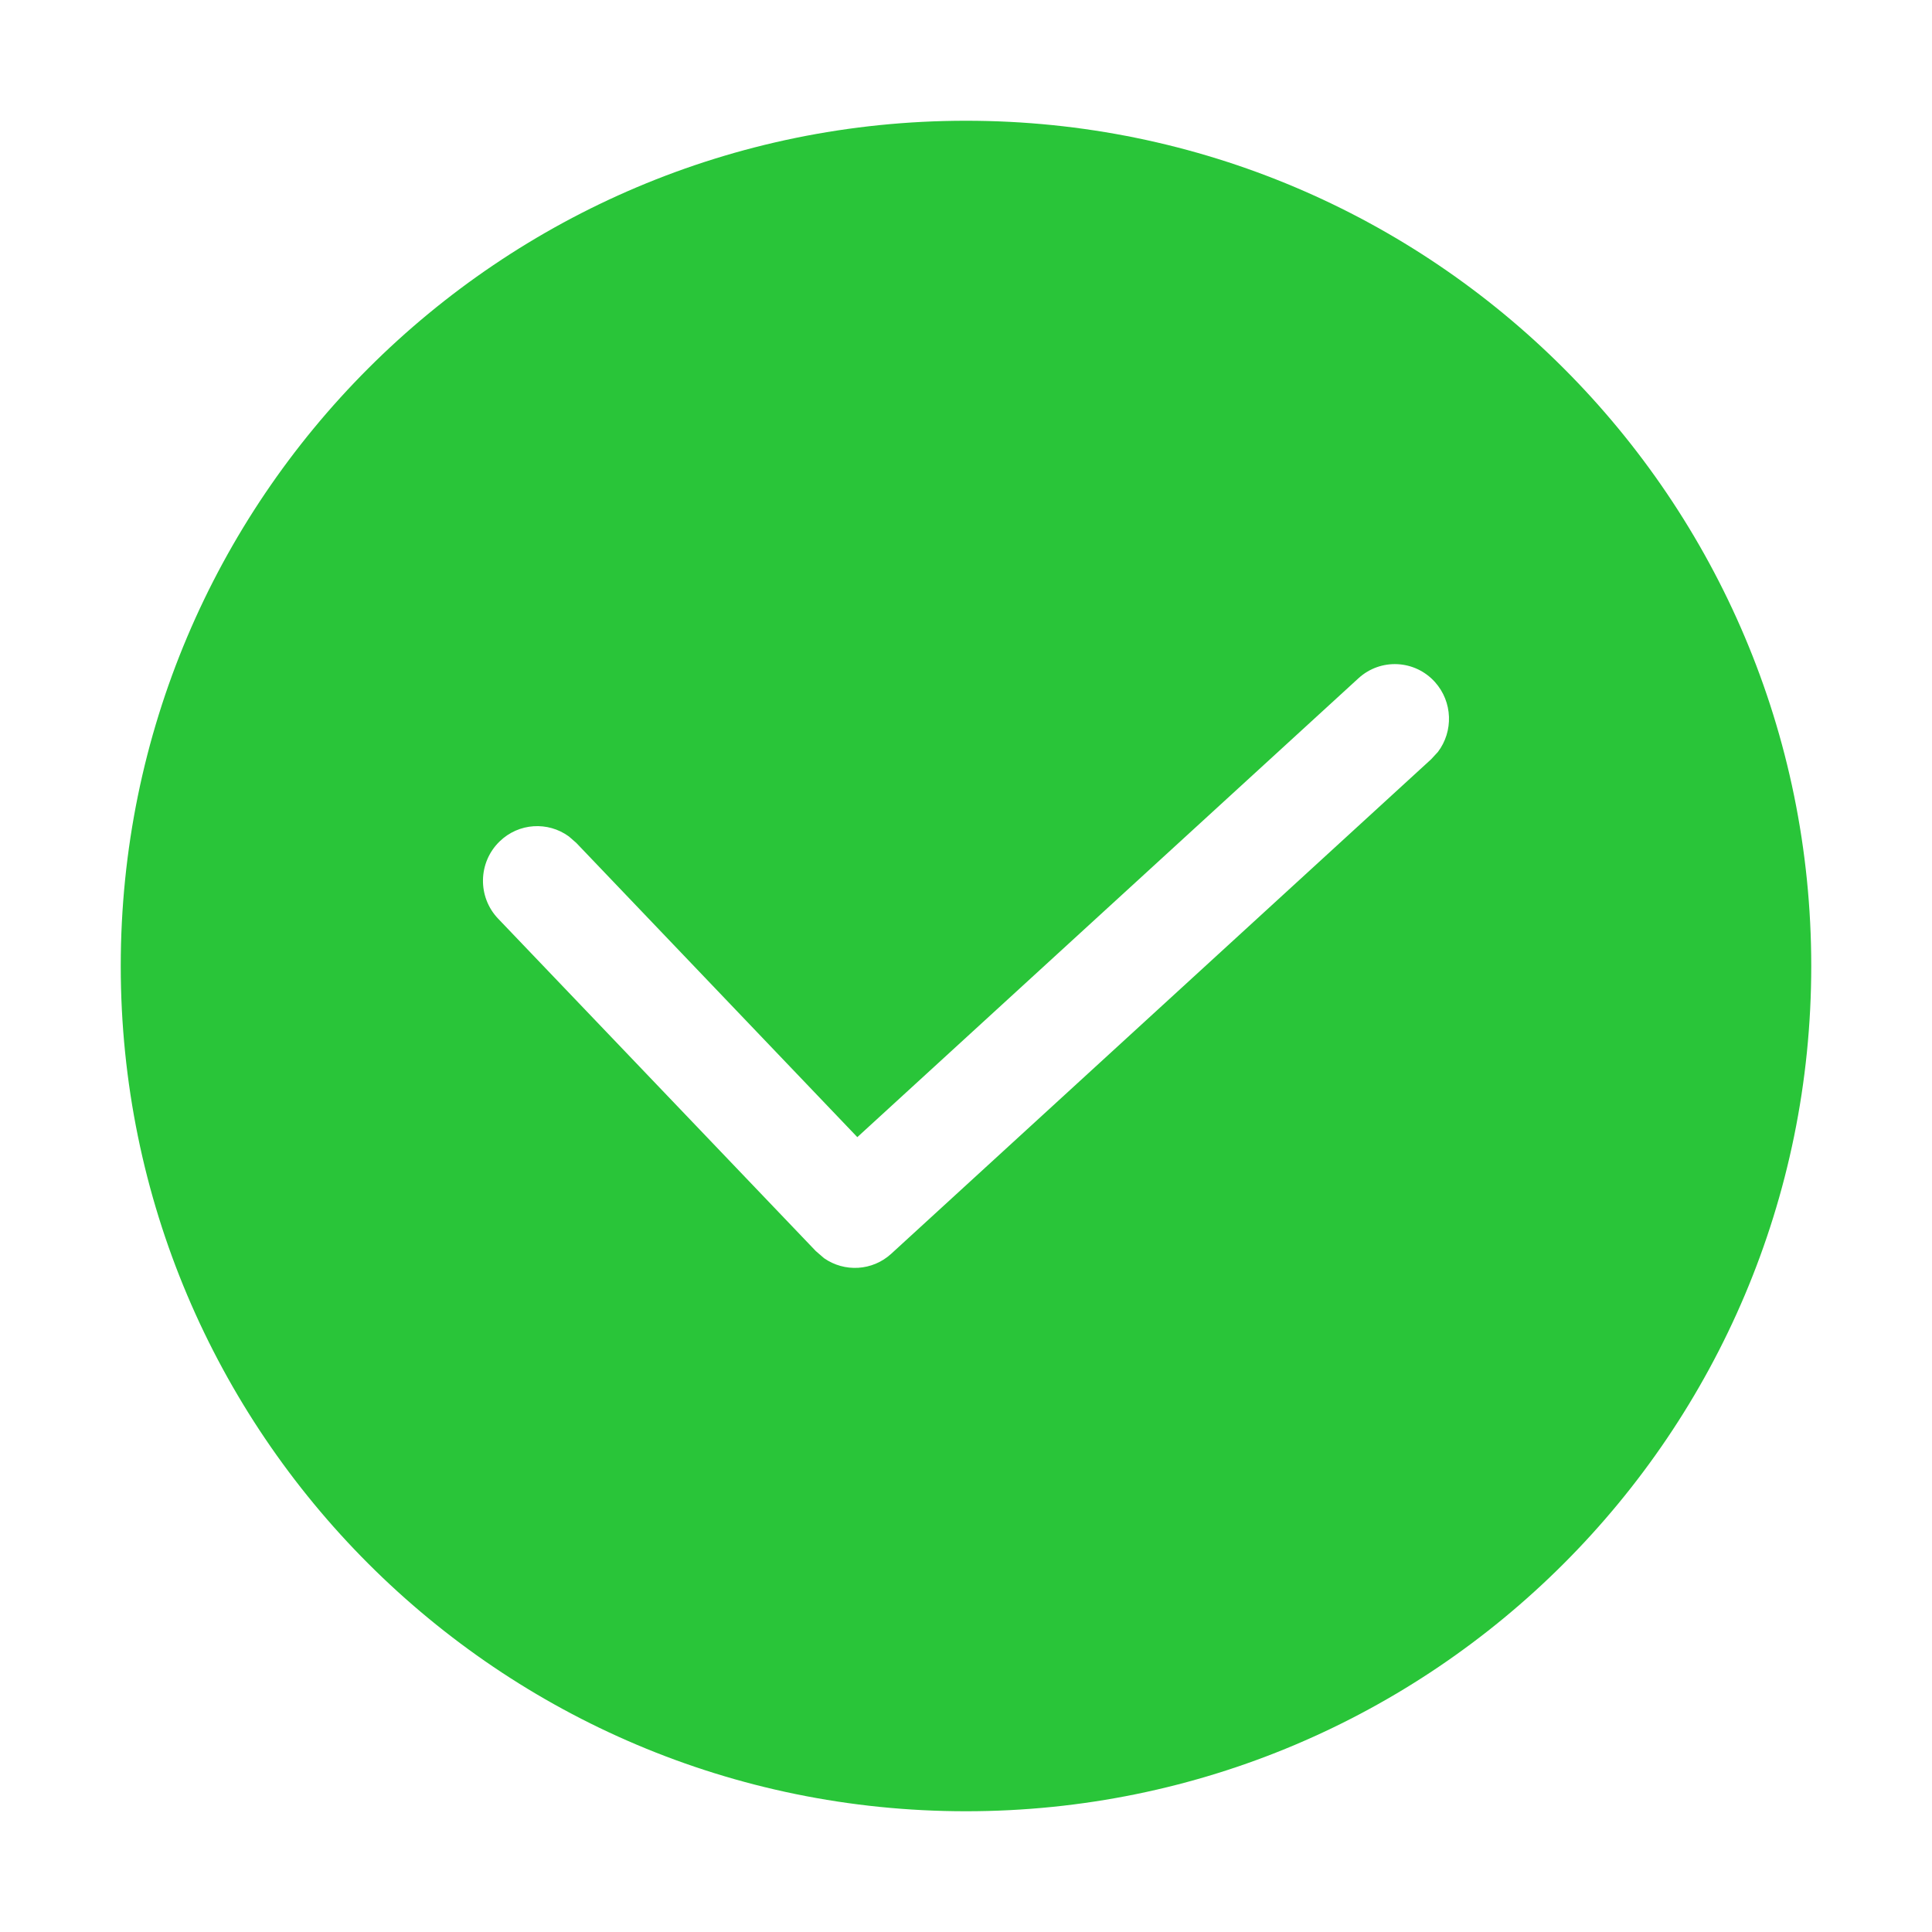 <?xml version="1.0" encoding="UTF-8"?>
<svg width="24px" height="24px" viewBox="0 0 24 24" version="1.1" xmlns="http://www.w3.org/2000/svg" xmlns:xlink="http://www.w3.org/1999/xlink">
    <title>有</title>
    <g id="页面-1" stroke="none" stroke-width="1" fill="none" fill-rule="evenodd">
        <g id="价格" transform="translate(-124, -2290)" fill="#29C539">
            <g id="有" transform="translate(125.5, 2291.5)">
                <path d="M10.5,0 C16.299,0 21,4.701 21,10.5 C21,16.299 16.299,21 10.5,21 C4.701,21 0,16.299 0,10.5 C0,4.701 4.701,0 10.5,0 Z M16.325,6.972 C16.075,6.695 15.65,6.674 15.375,6.926 L9.15,12.626 L5.658,8.97 L5.566,8.89 C5.307,8.702 4.944,8.721 4.706,8.953 C4.438,9.213 4.43,9.642 4.688,9.912 L8.635,14.042 L8.737,14.13 C8.989,14.306 9.337,14.29 9.572,14.074 L16.279,7.931 L16.362,7.841 C16.556,7.586 16.547,7.219 16.325,6.972 Z" id="形状结合"></path>
            </g>
        </g>
    </g>
</svg>